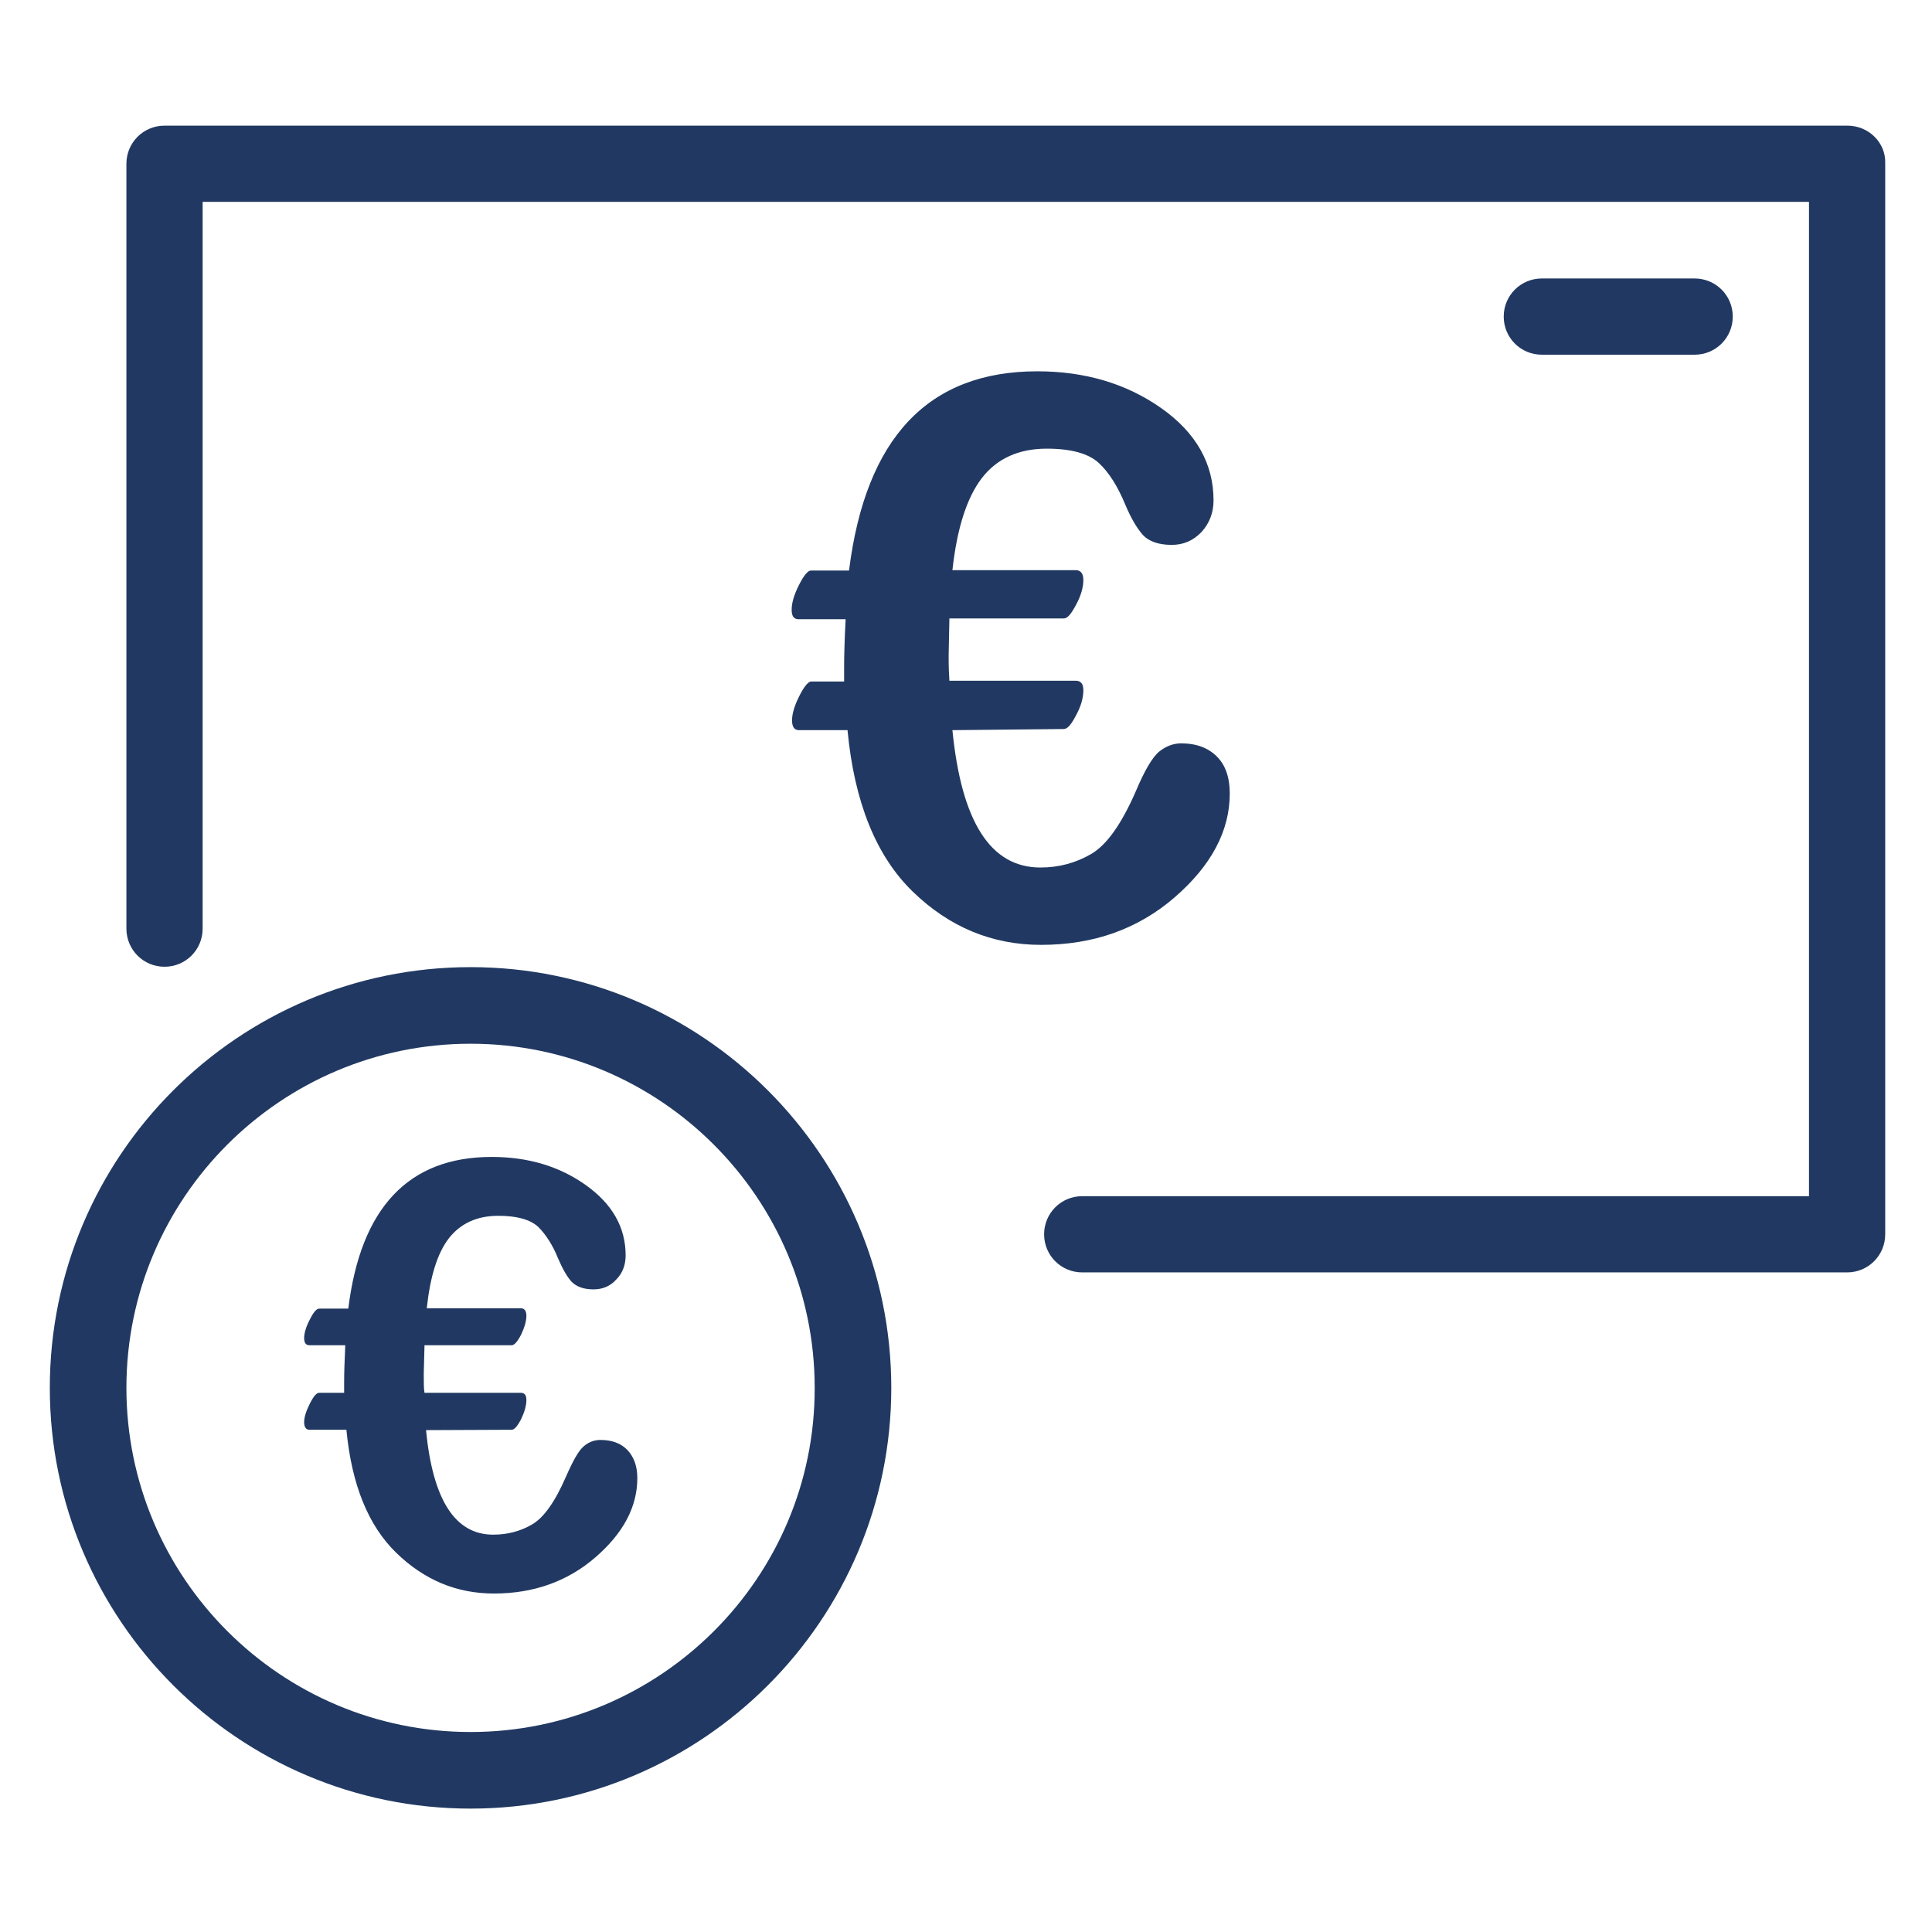 <?xml version="1.0" encoding="utf-8"?>
<!-- Generator: Adobe Illustrator 24.0.3, SVG Export Plug-In . SVG Version: 6.00 Build 0)  -->
<svg version="1.1" id="Capa_1" xmlns="http://www.w3.org/2000/svg" xmlns:xlink="http://www.w3.org/1999/xlink" x="0px" y="0px"
	 viewBox="0 0 512 512" style="enable-background:new 0 0 512 512;" xml:space="preserve">
<style type="text/css">
	.st0{clip-path:url(#SVGID_2_);fill:#213962;}
	.st1{clip-path:url(#SVGID_4_);fill:#213962;}
	.st2{clip-path:url(#SVGID_6_);fill:#213962;}
	.st3{clip-path:url(#SVGID_8_);fill:#213962;}
	.st4{clip-path:url(#SVGID_10_);fill:#213962;}
</style>
<g>
	<g>
		<g>
			<defs>
				<rect id="SVGID_1_" x="13.2" y="33.3" width="486.5" height="446"/>
			</defs>
			<clipPath id="SVGID_2_">
				<use xlink:href="#SVGID_1_"  style="overflow:visible;"/>
			</clipPath>
			<path class="st0" d="M489.6,33.3h-446c-5.6,0-10.1,4.5-10.1,10.1v202.7c0,5.6,4.5,10.1,10.1,10.1s10.1-4.5,10.1-10.1V53.5h425.7
				V317H286.8c-5.6,0-10.1,4.5-10.1,10.1s4.5,10.1,10.1,10.1h202.7c5.6,0,10.1-4.5,10.1-10.1V43.3C499.8,37.8,495.2,33.3,489.6,33.3
				"/>
		</g>
	</g>
	<g>
		<g>
			<defs>
				<rect id="SVGID_3_" x="13.2" y="33.3" width="486.5" height="446"/>
			</defs>
			<clipPath id="SVGID_4_">
				<use xlink:href="#SVGID_3_"  style="overflow:visible;"/>
			</clipPath>
			<path class="st1" d="M449.1,73.8h-40.5c-5.6,0-10.1,4.5-10.1,10.1S403,94,408.6,94h40.5c5.6,0,10.1-4.5,10.1-10.1
				S454.7,73.8,449.1,73.8"/>
		</g>
	</g>
	<g>
		<g>
			<defs>
				<rect id="SVGID_5_" x="13.2" y="33.3" width="486.5" height="446"/>
			</defs>
			<clipPath id="SVGID_6_">
				<use xlink:href="#SVGID_5_"  style="overflow:visible;"/>
			</clipPath>
			<path class="st2" d="M124.7,459c-50.3,0-91.2-40.9-91.2-91.2s40.9-91.2,91.2-91.2s91.2,40.9,91.2,91.2
				C216,418.1,175,459,124.7,459 M124.7,256.3c-61.5,0-111.5,50-111.5,111.5s50,111.5,111.5,111.5s111.5-50,111.5-111.5
				S186.2,256.3,124.7,256.3"/>
		</g>
	</g>
	<g>
		<g>
			<defs>
				<rect id="SVGID_7_" x="13.2" y="33.3" width="486.5" height="446"/>
			</defs>
			<clipPath id="SVGID_8_">
				<use xlink:href="#SVGID_7_"  style="overflow:visible;"/>
			</clipPath>
			<path class="st3" d="M252.4,193.5c2.4,24.3,10.1,36.4,23.3,36.4c4.9,0,9.4-1.2,13.5-3.6c4.1-2.4,8-7.9,11.8-16.6
				c2.4-5.7,4.5-9.2,6.3-10.6c1.8-1.4,3.7-2.1,5.7-2.1c4.1,0,7.2,1.2,9.5,3.5s3.4,5.6,3.4,9.8c0,9.9-4.9,19.1-14.6,27.5
				s-21.5,12.6-35.4,12.6c-13,0-24.3-4.7-34-14.1c-9.7-9.4-15.5-23.7-17.3-42.8h-12.9c-1.2,0-1.8-0.9-1.8-2.6c0-1.7,0.6-3.8,1.9-6.4
				c1.3-2.6,2.4-3.9,3.2-3.9h8.7V177c0-3,0.1-7.3,0.4-12.9h-12.5c-1.2,0-1.8-0.8-1.8-2.5c0-1.8,0.6-3.9,1.9-6.5s2.4-3.9,3.2-3.9H225
				c4.4-35.2,21-52.8,49.9-52.8c12.7,0,23.7,3.3,32.9,9.8s13.8,14.7,13.8,24.4c0,3.3-1.1,6.1-3.2,8.4c-2.2,2.3-4.8,3.4-7.9,3.4
				c-3.4,0-6-0.9-7.6-2.6c-1.6-1.8-3.2-4.5-4.7-8.1c-2-4.8-4.3-8.5-7-11s-7.3-3.8-13.8-3.8c-7.4,0-13.2,2.6-17.2,7.8
				c-4,5.2-6.6,13.4-7.8,24.4h32.7c1.3,0,2,0.9,2,2.6c0,1.9-0.6,4.1-1.9,6.5c-1.3,2.5-2.3,3.7-3.3,3.7h-30.3l-0.2,9.9
				c0,3,0.1,5.2,0.2,6.6h33.5c1.3,0,2,0.8,2,2.5c0,2-0.6,4.2-1.9,6.6c-1.3,2.5-2.3,3.7-3.3,3.7L252.4,193.5z"/>
		</g>
	</g>
	<g>
		<g>
			<defs>
				<rect id="SVGID_9_" x="13.2" y="33.3" width="486.5" height="446"/>
			</defs>
			<clipPath id="SVGID_10_">
				<use xlink:href="#SVGID_9_"  style="overflow:visible;"/>
			</clipPath>
			<path class="st4" d="M112.9,379c1.8,18.5,7.7,27.7,17.8,27.7c3.8,0,7.2-0.9,10.3-2.7c3.1-1.8,6.1-6,9-12.7c1.9-4.3,3.4-7,4.8-8.1
				c1.3-1.1,2.8-1.6,4.3-1.6c3.1,0,5.5,0.9,7.2,2.7c1.7,1.8,2.6,4.3,2.6,7.4c0,7.6-3.7,14.6-11.1,21c-7.4,6.4-16.4,9.6-26.9,9.6
				c-9.9,0-18.5-3.6-25.9-10.8c-7.4-7.2-11.8-18-13.2-32.6H82c-0.9,0-1.4-0.7-1.4-2s0.5-2.9,1.5-4.9s1.8-2.9,2.5-2.9h6.6v-2.8
				c0-2.3,0.1-5.5,0.3-9.8H82c-0.9,0-1.4-0.6-1.4-1.9s0.5-3,1.5-4.9c1-2,1.8-2.9,2.5-2.9h7.7c3.3-26.8,16-40.2,38-40.2
				c9.7,0,18,2.5,25,7.5s10.5,11.2,10.5,18.6c0,2.5-0.8,4.7-2.5,6.4c-1.6,1.8-3.7,2.6-6,2.6c-2.6,0-4.5-0.7-5.8-2
				c-1.2-1.3-2.4-3.4-3.6-6.2c-1.5-3.7-3.3-6.4-5.3-8.4c-2.1-1.9-5.6-2.9-10.5-2.9c-5.7,0-10,2-13.1,5.9c-3.1,4-5,10.2-5.9,18.6H138
				c1,0,1.5,0.7,1.5,2c0,1.4-0.5,3.1-1.4,5c-1,1.9-1.8,2.8-2.5,2.8h-23.1l-0.2,7.6c0,2.3,0,4,0.2,5H138c1,0,1.5,0.6,1.5,1.9
				c0,1.5-0.5,3.2-1.4,5.1c-1,1.9-1.8,2.8-2.5,2.8L112.9,379z"/>
		</g>
	</g>
</g>
</svg>
